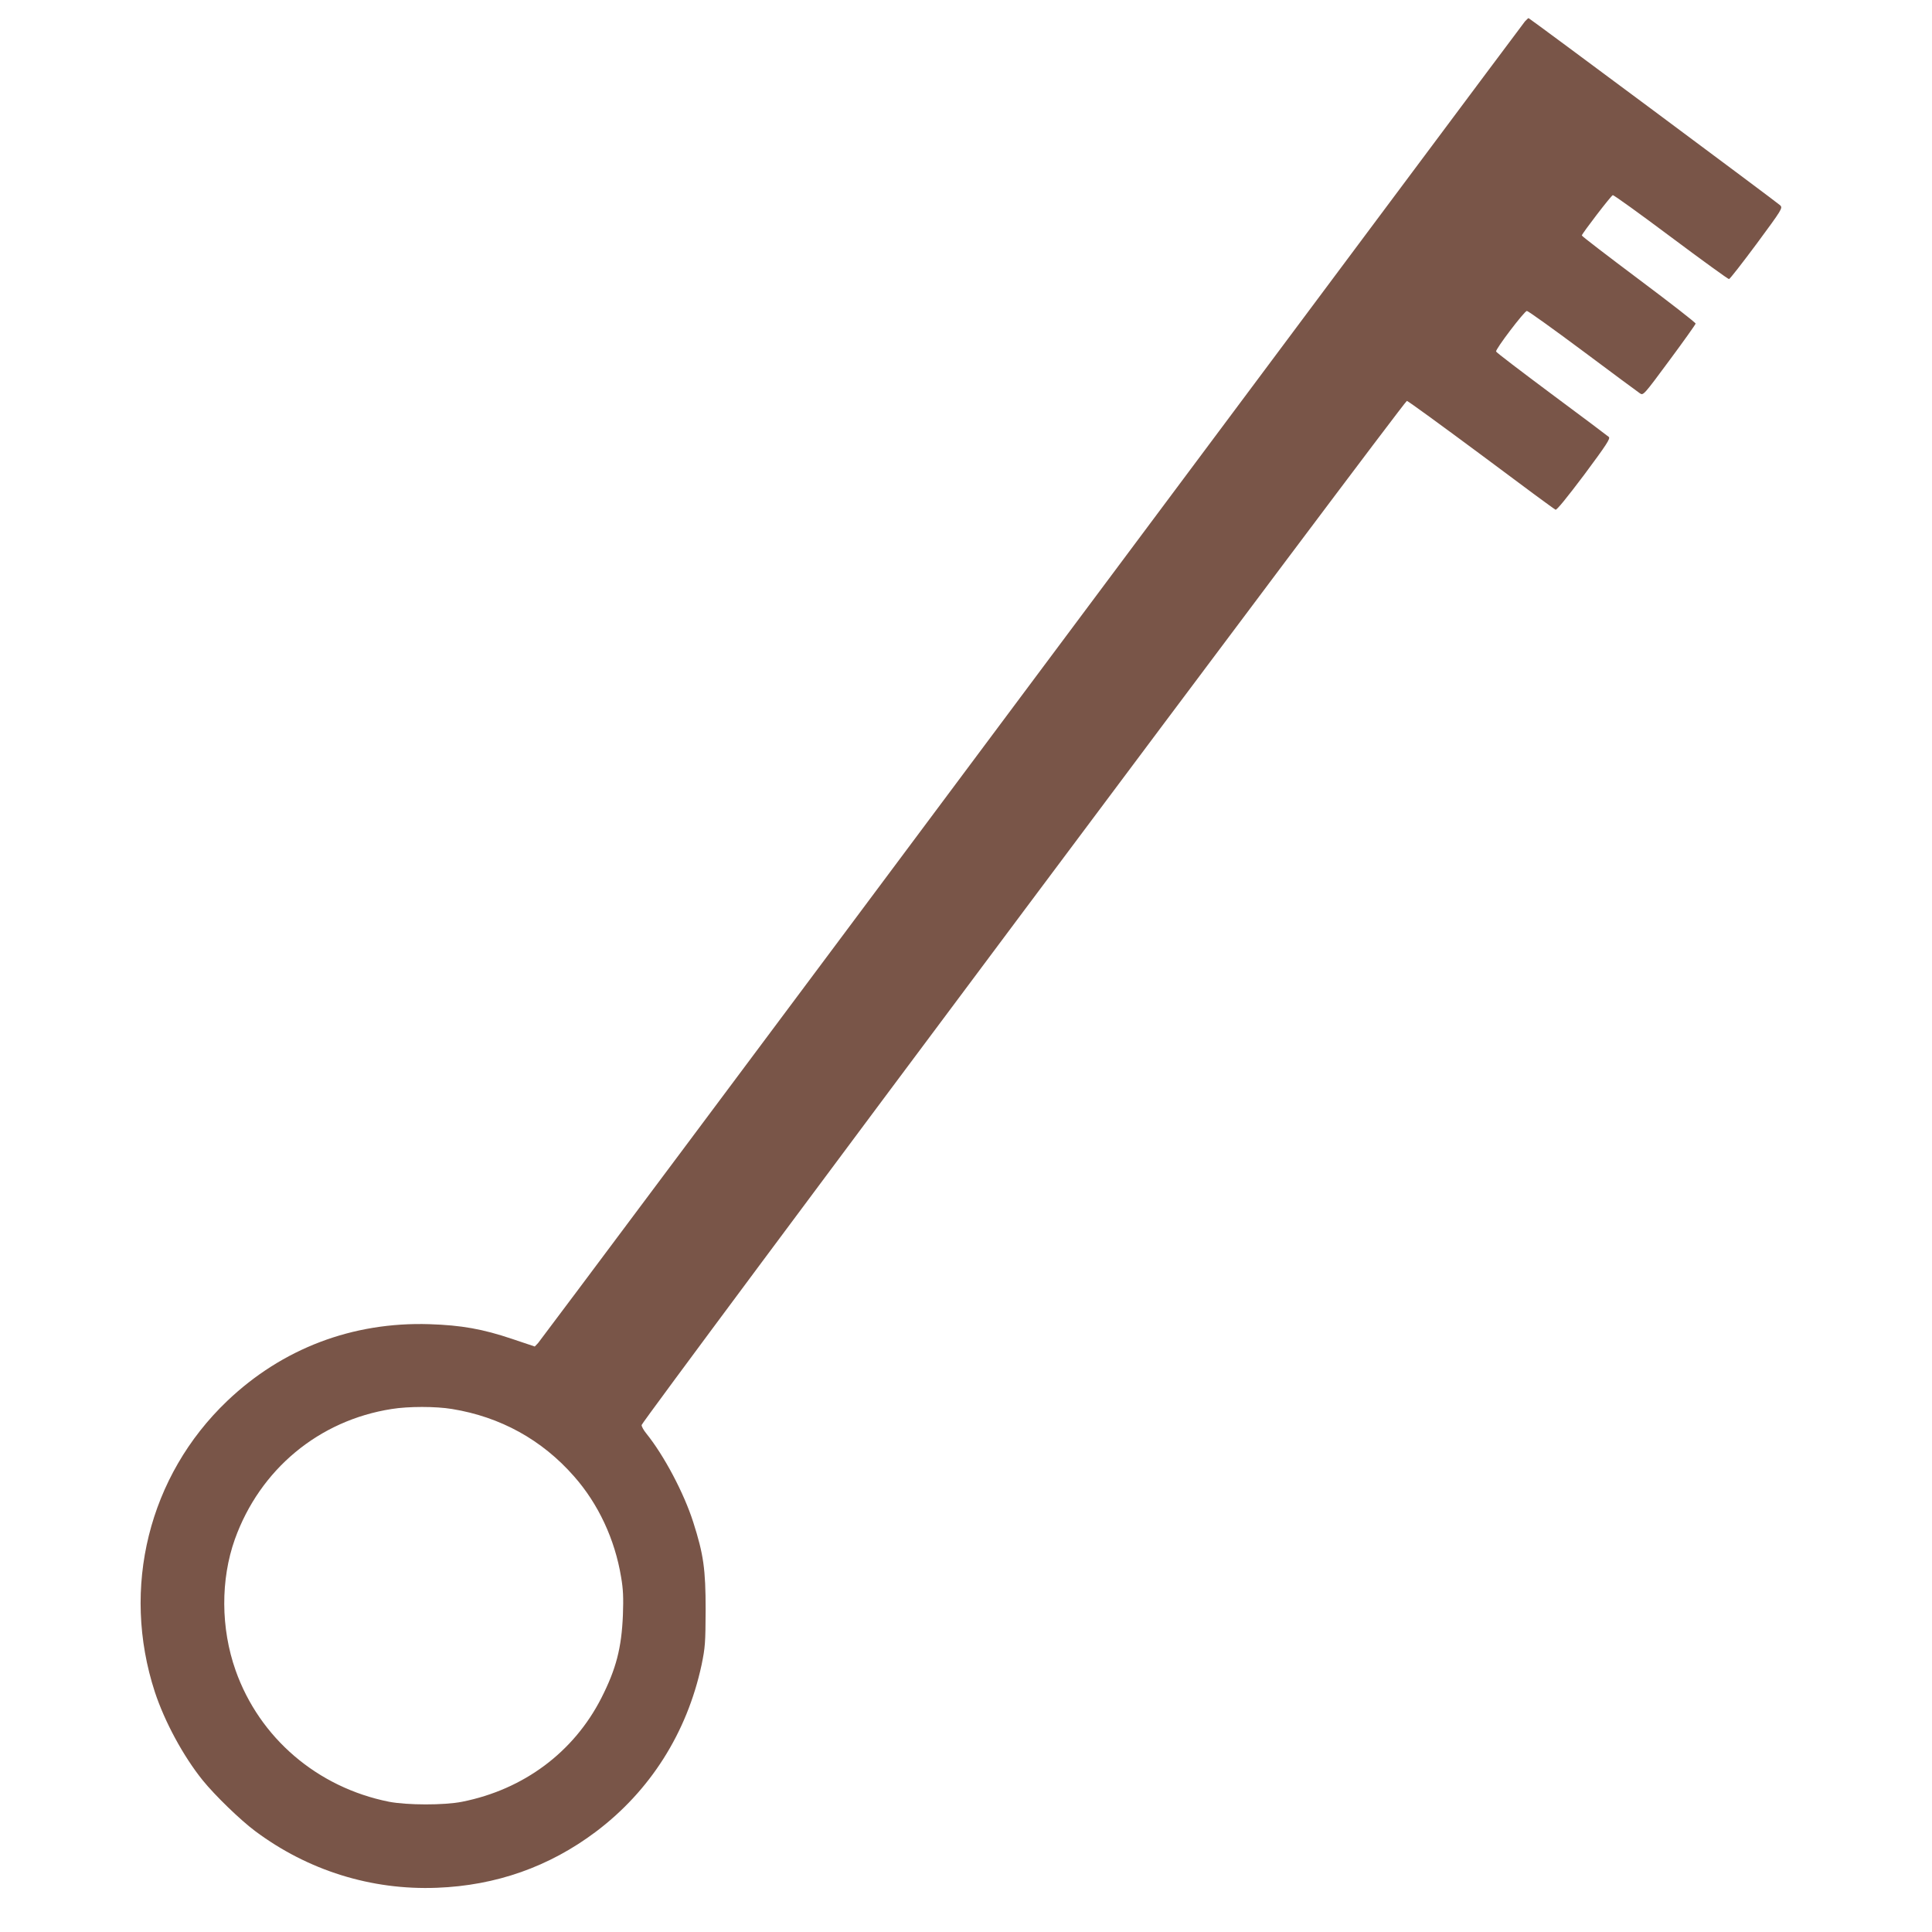 <?xml version="1.0" standalone="no"?>
<!DOCTYPE svg PUBLIC "-//W3C//DTD SVG 20010904//EN"
 "http://www.w3.org/TR/2001/REC-SVG-20010904/DTD/svg10.dtd">
<svg version="1.0" xmlns="http://www.w3.org/2000/svg"
 width="1280pt" height="1280pt" viewBox="0 0 1280 1280"
 preserveAspectRatio="xMidYMid meet">
<g transform="translate(0,1280) scale(0.1,-0.1)"
fill="#795548" stroke="none">
<path d="M10103 12658 c-11 -13 -1481 -1983 -3268 -4378 -1786 -2395 -3258
-4365 -3270 -4378 l-22 -23 -149 50 c-196 66 -336 91 -549 98 -509 16 -975
-161 -1340 -509 -520 -496 -704 -1238 -479 -1928 65 -197 188 -425 317 -585
81 -100 249 -263 347 -336 349 -261 770 -393 1205 -376 392 15 743 139 1051
370 361 271 605 656 702 1106 24 117 26 144 27 366 0 270 -14 367 -82 580 -62
194 -194 443 -312 589 -17 21 -31 46 -30 55 1 25 5053 6786 5070 6785 8 -1
229 -162 493 -358 263 -197 484 -360 492 -363 8 -3 74 78 190 232 147 198 174
239 163 250 -8 7 -178 135 -379 284 -201 150 -367 276 -368 282 -6 14 188 269
204 269 8 0 174 -119 370 -265 195 -146 366 -272 379 -281 22 -15 25 -12 195
218 95 128 173 238 174 244 1 6 -169 138 -376 293 -208 156 -378 286 -378 291
0 11 193 263 205 267 6 2 179 -123 385 -277 206 -154 380 -280 385 -279 6 0
88 106 184 235 169 229 173 236 155 254 -21 20 -1661 1240 -1667 1240 -2 0
-13 -10 -24 -22z m-7108 -9193 c320 -52 596 -204 808 -446 161 -182 271 -418
312 -668 14 -80 16 -137 12 -250 -9 -220 -45 -358 -143 -551 -183 -359 -515
-606 -922 -687 -120 -24 -365 -23 -485 0 -475 95 -858 423 -1016 870 -99 280
-100 602 -5 869 166 463 557 788 1039 863 111 18 292 18 400 0z"/>
</g>
</svg>
